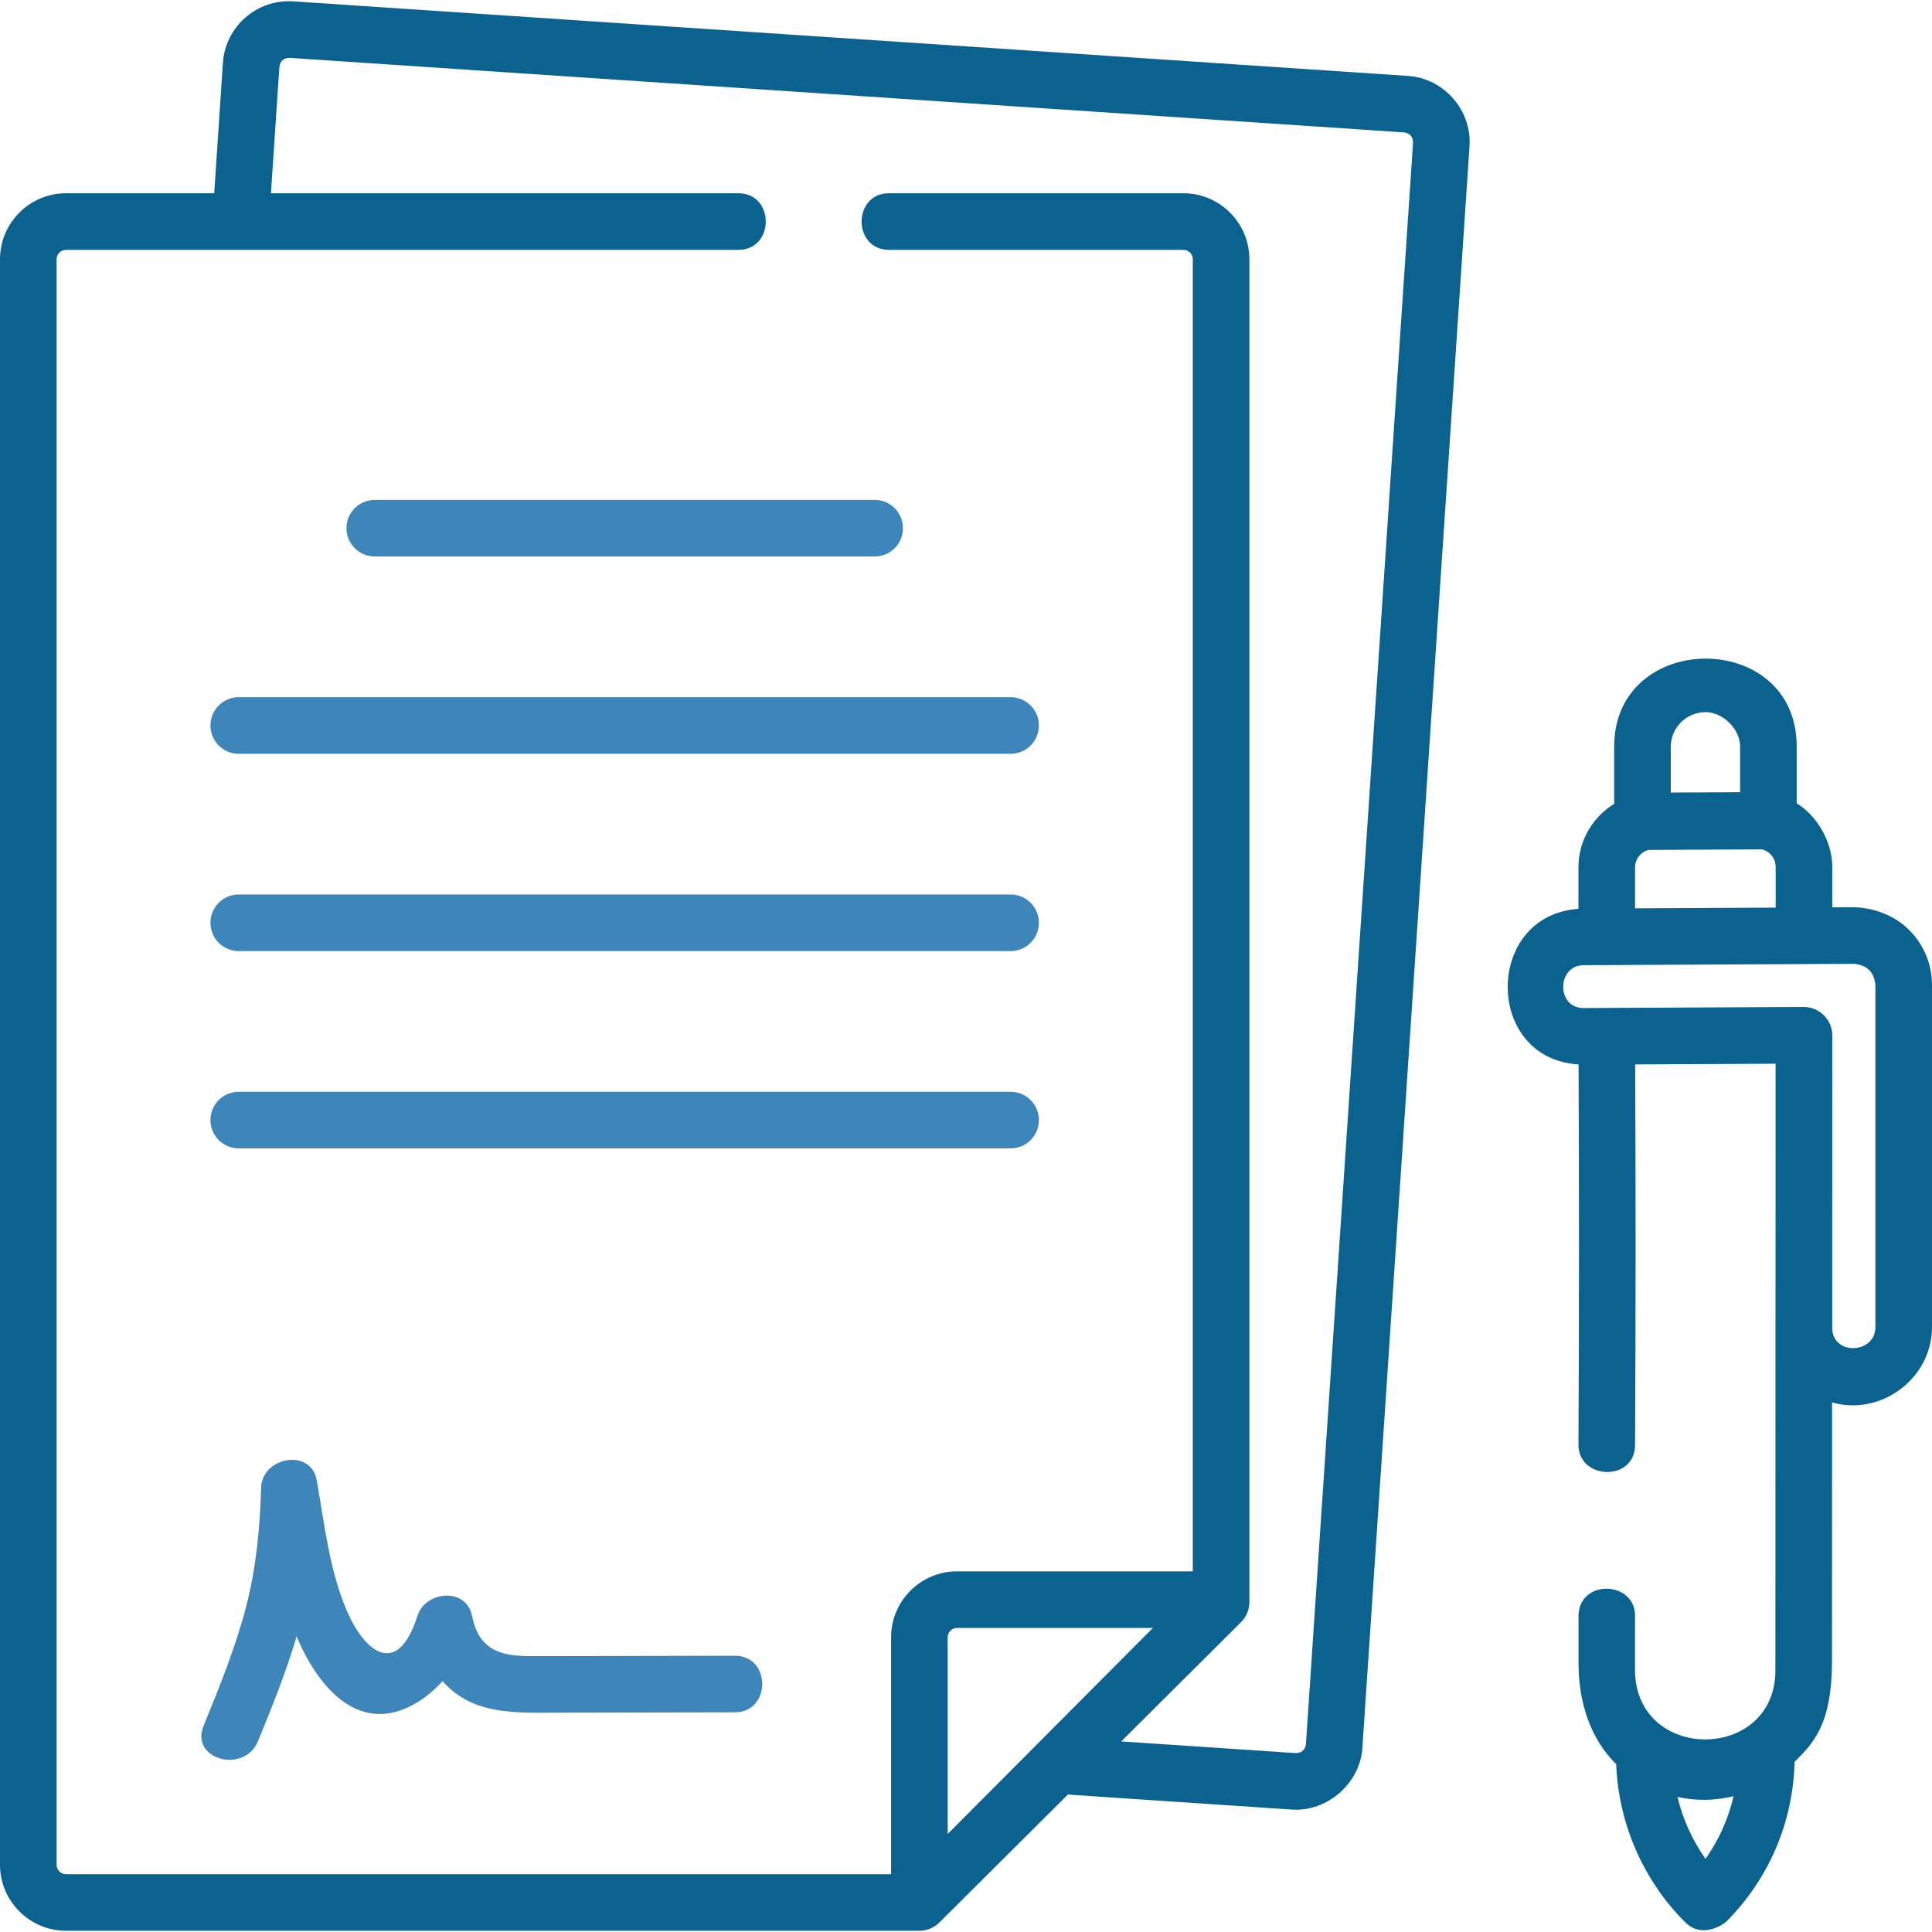 <svg width="50" height="50" viewBox="0 0 50 50" fill="none" xmlns="http://www.w3.org/2000/svg">
<path d="M36.44 1.965L7.589 0.035C6.648 -0.027 5.832 0.686 5.769 1.626L5.544 5.001H1.709C0.767 5.001 0 5.768 0 6.71V48.259C0 49.202 0.767 49.968 1.709 49.968H23.793C23.985 49.968 24.174 49.89 24.31 49.755L27.644 46.436C27.677 46.443 27.712 46.449 27.748 46.451L33.439 46.832C34.348 46.892 35.198 46.153 35.258 45.241L38.031 3.784C38.094 2.854 37.37 2.027 36.44 1.965ZM24.526 47.463V42.375C24.526 42.241 24.635 42.131 24.77 42.131H29.838L24.526 47.463ZM33.797 45.143C33.773 45.291 33.686 45.367 33.537 45.37L29.018 45.068L32.118 41.981C32.256 41.844 32.334 41.657 32.334 41.462V6.71C32.334 5.768 31.567 5.001 30.625 5.001H23.009C22.062 5.001 22.062 6.466 23.009 6.466H30.625C30.76 6.466 30.869 6.576 30.869 6.71V40.666H24.77C23.827 40.666 23.061 41.433 23.061 42.375V48.504H1.709C1.574 48.504 1.465 48.394 1.465 48.259V6.71C1.465 6.576 1.574 6.466 1.709 6.466H19.108C20.055 6.466 20.055 5.001 19.108 5.001H7.012L7.231 1.724C7.255 1.577 7.341 1.501 7.491 1.497L36.342 3.427C36.49 3.45 36.566 3.537 36.57 3.686L33.797 45.143Z" fill="#0B628F"/>
<path d="M26.155 23.149H6.179C5.774 23.149 5.446 23.477 5.446 23.881C5.446 24.286 5.774 24.614 6.179 24.614H26.155C26.559 24.614 26.887 24.286 26.887 23.881C26.887 23.477 26.559 23.149 26.155 23.149Z" fill="#3E86BA"/>
<path d="M26.155 28.255H6.179C5.774 28.255 5.446 28.583 5.446 28.988C5.446 29.392 5.774 29.72 6.179 29.72H26.155C26.559 29.72 26.887 29.392 26.887 28.988C26.887 28.583 26.559 28.255 26.155 28.255Z" fill="#3E86BA"/>
<path d="M5.446 18.776C5.446 19.18 5.774 19.508 6.179 19.508H26.155C26.559 19.508 26.887 19.18 26.887 18.776C26.887 18.371 26.559 18.043 26.155 18.043H6.179C5.774 18.043 5.446 18.371 5.446 18.776Z" fill="#3E86BA"/>
<path d="M8.966 13.67C8.966 14.074 9.294 14.402 9.698 14.402H22.636C23.041 14.402 23.369 14.074 23.369 13.67C23.369 13.265 23.041 12.937 22.636 12.937H9.698C9.294 12.937 8.966 13.265 8.966 13.67Z" fill="#3E86BA"/>
<path d="M19.019 42.85C17.702 42.854 16.384 42.857 15.067 42.859C14.624 42.859 14.182 42.86 13.739 42.86C12.937 42.861 12.396 42.7 12.216 41.817C12.065 41.071 11.009 41.172 10.804 41.817C10.297 43.413 9.459 42.788 8.989 41.715C8.521 40.644 8.401 39.446 8.196 38.306C8.046 37.469 6.78 37.704 6.758 38.501C6.728 39.551 6.63 40.584 6.364 41.602C6.089 42.653 5.677 43.663 5.268 44.666C4.911 45.542 6.329 45.918 6.68 45.056C7.043 44.166 7.406 43.272 7.676 42.349C8.178 43.556 9.216 44.922 10.696 44.117C10.971 43.968 11.229 43.755 11.454 43.507C12.224 44.396 13.369 44.326 14.441 44.324C15.967 44.322 17.493 44.319 19.019 44.315C19.961 44.313 19.963 42.848 19.019 42.85Z" fill="#3E86BA"/>
<path d="M49.407 24.066C49.027 23.688 48.504 23.493 47.972 23.479L47.419 23.482V22.435C47.419 21.797 47.04 21.124 46.498 20.788V19.314C46.498 16.28 41.774 16.293 41.774 19.328V20.803C41.221 21.144 40.85 21.754 40.85 22.448V23.521C38.412 23.687 38.405 27.402 40.853 27.547C40.869 30.826 40.868 34.051 40.85 37.385C40.846 38.304 42.31 38.358 42.315 37.393C42.333 34.056 42.334 30.828 42.318 27.547L45.952 27.529C45.952 27.529 45.947 38.354 45.947 43.23C45.947 45.607 42.313 45.623 42.313 43.206L42.314 41.87C42.371 40.925 40.909 40.836 40.852 41.782V43.035C40.852 44.109 41.184 45.019 41.827 45.659C41.884 47.191 42.53 48.674 43.621 49.756C43.934 50.067 44.367 49.972 44.67 49.738C45.78 48.627 46.405 47.161 46.444 45.596C46.928 45.115 47.412 44.63 47.412 42.97L47.413 36.295C48.679 36.655 50 35.675 50 34.347V25.492C50 24.953 49.789 24.447 49.407 24.066ZM42.315 23.507V22.448C42.315 22.232 42.464 22.05 42.664 21.996L45.596 21.981C45.678 22.002 45.754 22.04 45.815 22.102C45.905 22.191 45.954 22.309 45.954 22.435V23.489L42.315 23.507ZM44.139 18.429C44.588 18.429 45.033 18.87 45.033 19.314V20.502L43.239 20.511V19.328C43.239 18.835 43.642 18.431 44.139 18.429ZM44.138 48.107C43.797 47.624 43.551 47.078 43.413 46.505C43.64 46.554 43.87 46.579 44.099 46.579C44.356 46.579 44.612 46.547 44.865 46.486C44.731 47.068 44.485 47.617 44.138 48.107ZM48.535 34.347C48.535 35.041 47.417 35.095 47.417 34.36C47.417 34.36 47.418 27.429 47.419 26.793C47.419 26.384 47.079 26.06 46.681 26.06L40.979 26.088C40.271 26.088 40.288 24.982 40.986 24.979L47.98 24.944C48.318 24.973 48.503 25.155 48.535 25.492V34.347H48.535Z" fill="#0B628F"/>
</svg>
